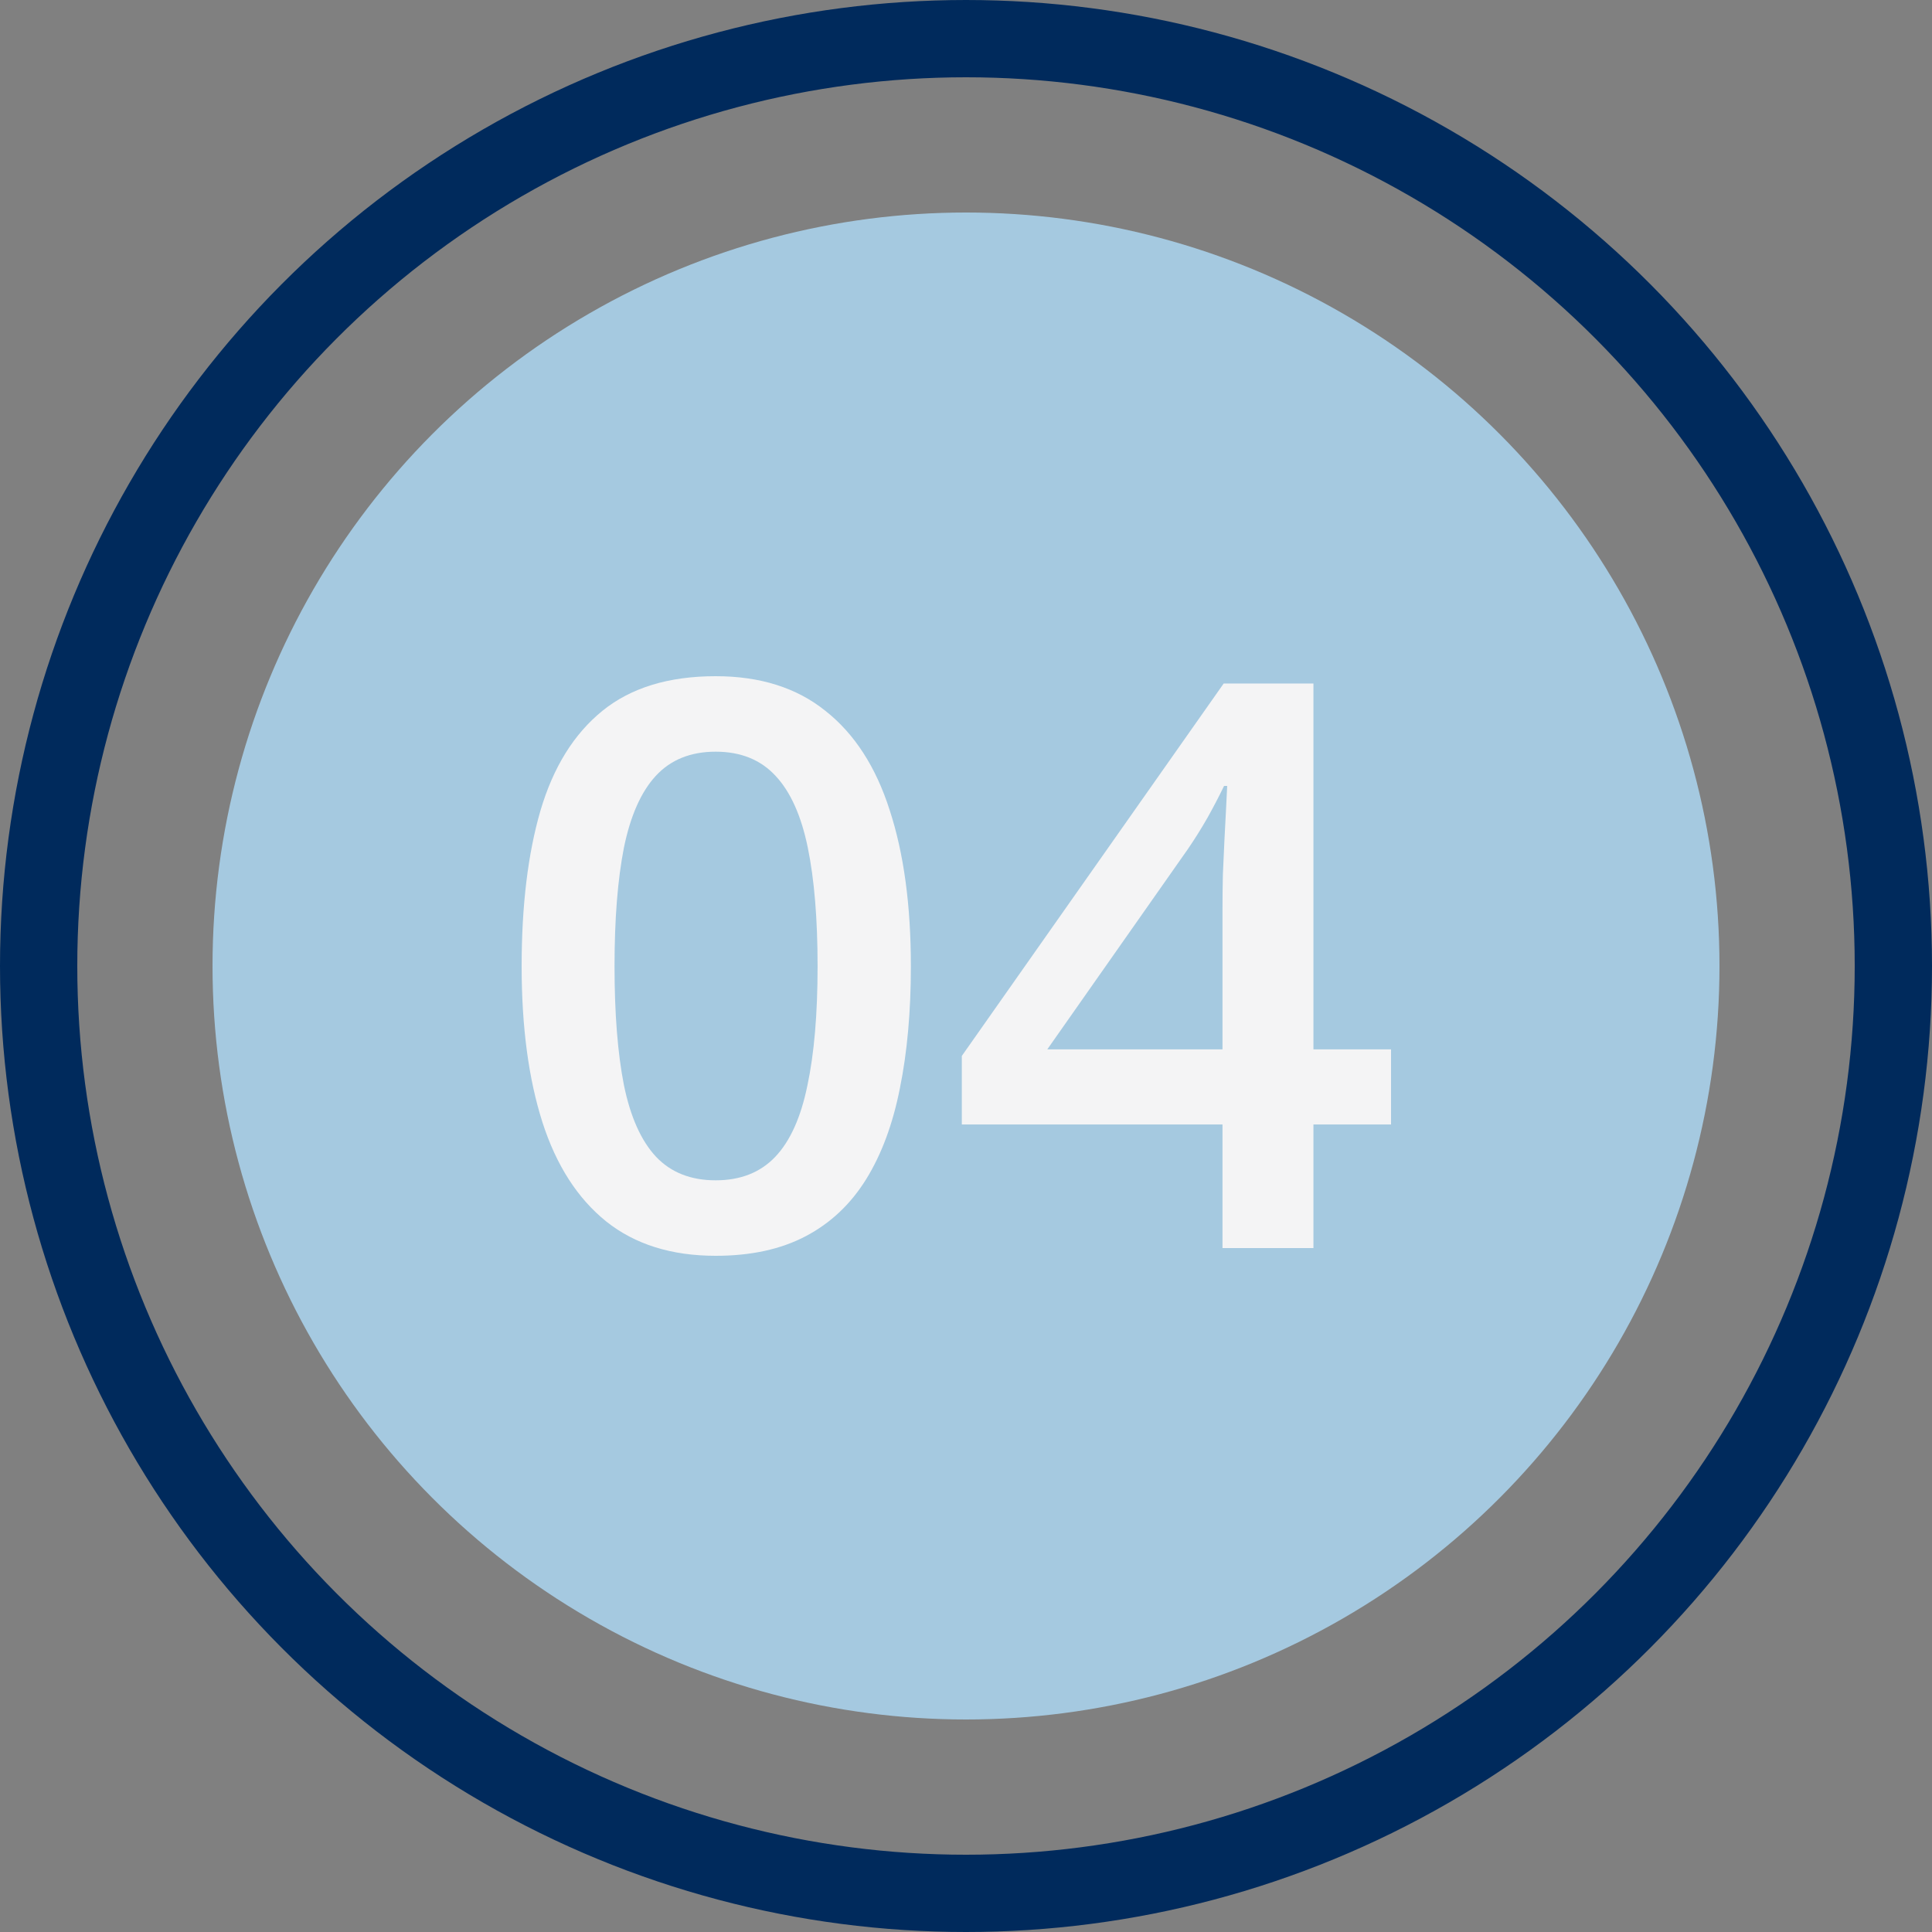 <svg xmlns="http://www.w3.org/2000/svg" width="100" height="100" viewBox="0 0 100 100" fill="none"><rect x="0" y="0" width="100" height="100" fill="#808080" stroke="none"/><circle cx="50" cy="50" r="39" fill="#A5C9E0"></circle><circle cx="50" cy="50" r="48" stroke="#002A5C" stroke-width="4"></circle><path d="M47.147 50.01C47.147 52.362 46.957 54.468 46.578 56.329C46.213 58.176 45.632 59.744 44.834 61.033C44.036 62.322 42.994 63.306 41.709 63.983C40.424 64.661 38.869 65 37.043 65C34.757 65 32.87 64.409 31.382 63.226C29.895 62.03 28.792 60.316 28.075 58.083C27.358 55.837 27 53.146 27 50.01C27 46.874 27.325 44.189 27.974 41.957C28.637 39.711 29.705 37.99 31.179 36.794C32.654 35.598 34.608 35 37.043 35C39.342 35 41.236 35.598 42.724 36.794C44.225 37.977 45.334 39.691 46.051 41.937C46.781 44.169 47.147 46.861 47.147 50.01ZM31.808 50.01C31.808 52.468 31.971 54.522 32.295 56.169C32.633 57.817 33.188 59.053 33.959 59.877C34.73 60.688 35.758 61.093 37.043 61.093C38.328 61.093 39.356 60.688 40.127 59.877C40.898 59.066 41.452 57.837 41.79 56.189C42.142 54.541 42.318 52.482 42.318 50.01C42.318 47.565 42.149 45.518 41.811 43.87C41.472 42.223 40.918 40.987 40.147 40.163C39.376 39.326 38.341 38.907 37.043 38.907C35.744 38.907 34.71 39.326 33.939 40.163C33.181 40.987 32.633 42.223 32.295 43.87C31.971 45.518 31.808 47.565 31.808 50.01Z" fill="#F4F4F5"></path><path d="M72 58.203H67.983V64.601H63.276V58.203H49.784V54.654L63.337 35.379H67.983V54.316H72V58.203ZM63.276 54.316V47.08C63.276 46.482 63.283 45.877 63.296 45.266C63.323 44.641 63.35 44.043 63.377 43.472C63.404 42.9 63.431 42.375 63.459 41.897C63.486 41.405 63.506 41 63.519 40.681H63.357C63.1 41.213 62.816 41.758 62.505 42.316C62.194 42.861 61.862 43.392 61.511 43.91L54.207 54.316H63.276Z" fill="#F4F4F5"></path></svg>